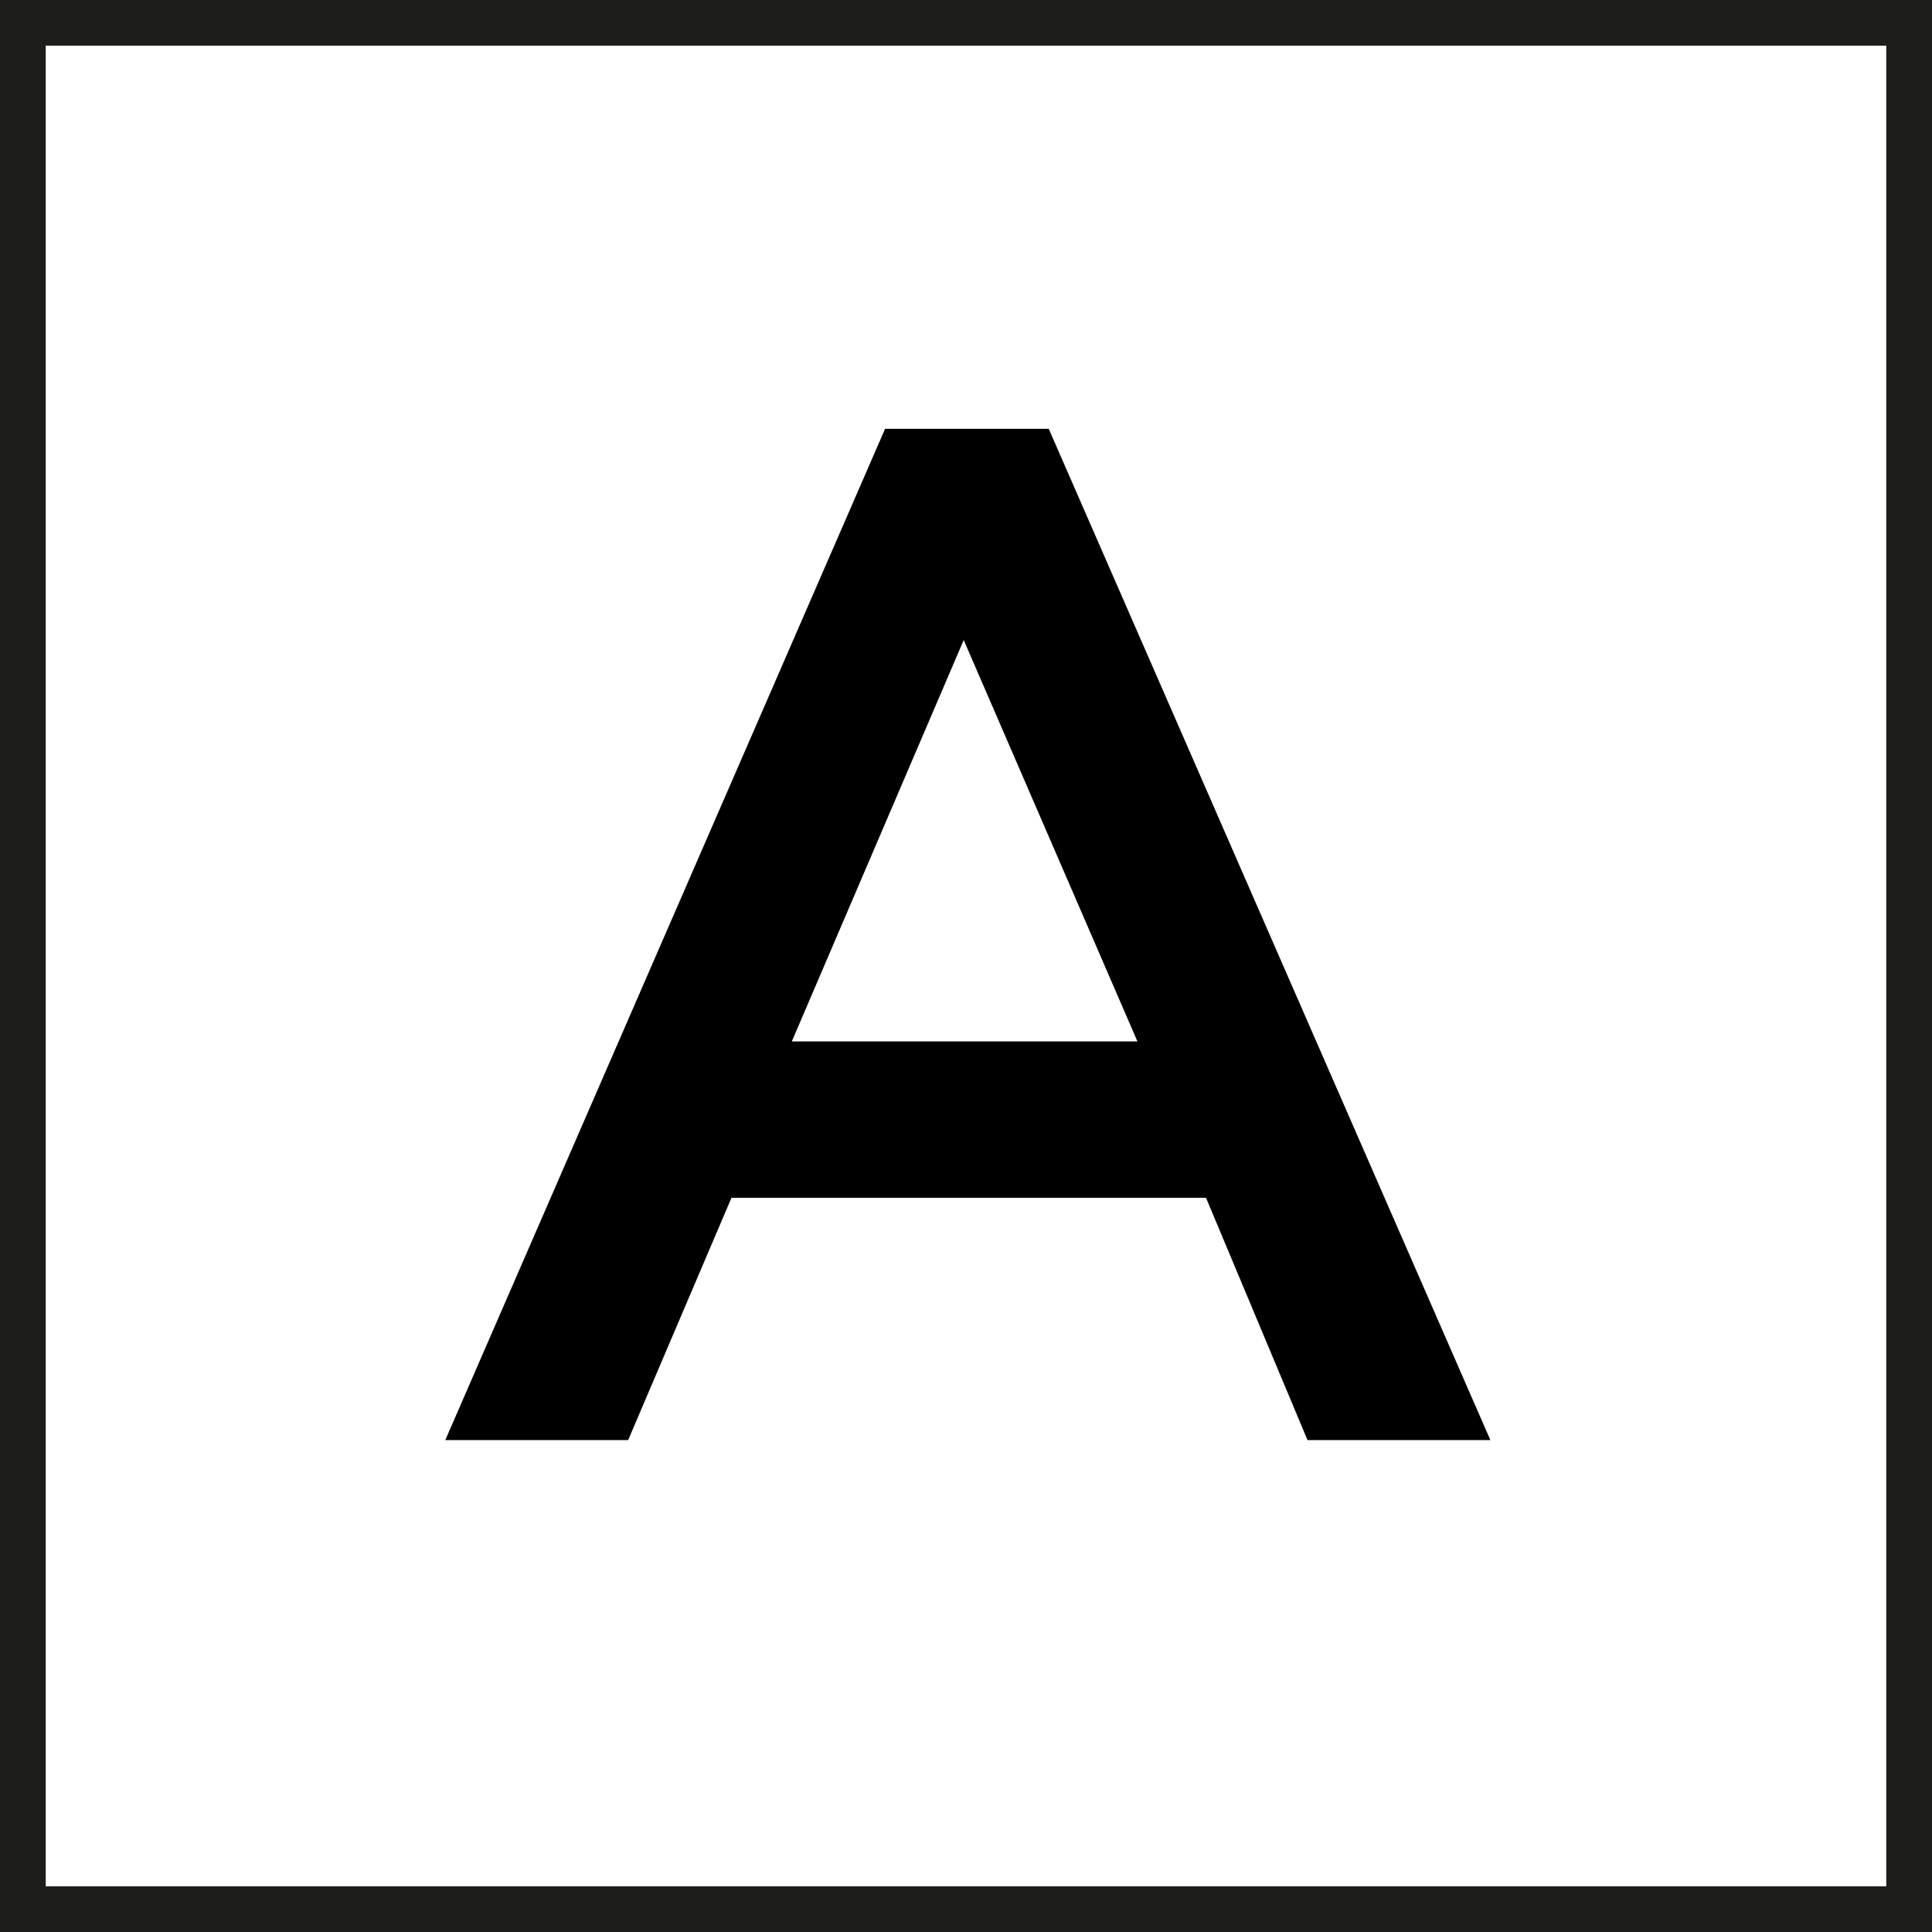 <svg id="Layer_1" data-name="Layer 1" xmlns="http://www.w3.org/2000/svg" viewBox="0 0 21.13 21.13"><defs><style>.cls-1{fill:none;stroke:#1d1d1b;stroke-miterlimit:10;stroke-width:0.5px;}</style></defs><title>filter-home_1</title><g id="_Группа_" data-name="&lt;Группа&gt;"><rect id="_Прямоугольник_" data-name="&lt;Прямоугольник&gt;" class="cls-1" x="0.25" y="0.25" width="20.63" height="20.63"/><path id="_Составной_контур_" data-name="&lt;Составной контур&gt;" d="M355.84,712.38l-1.9-4.39-1.88,4.39h3.78Zm-2.76-6.7h1.79l4.83,11.06h-2l-1.11-2.65h-5.19l-1.13,2.65h-2Z" transform="translate(-343.4 -700.99)"/></g></svg>